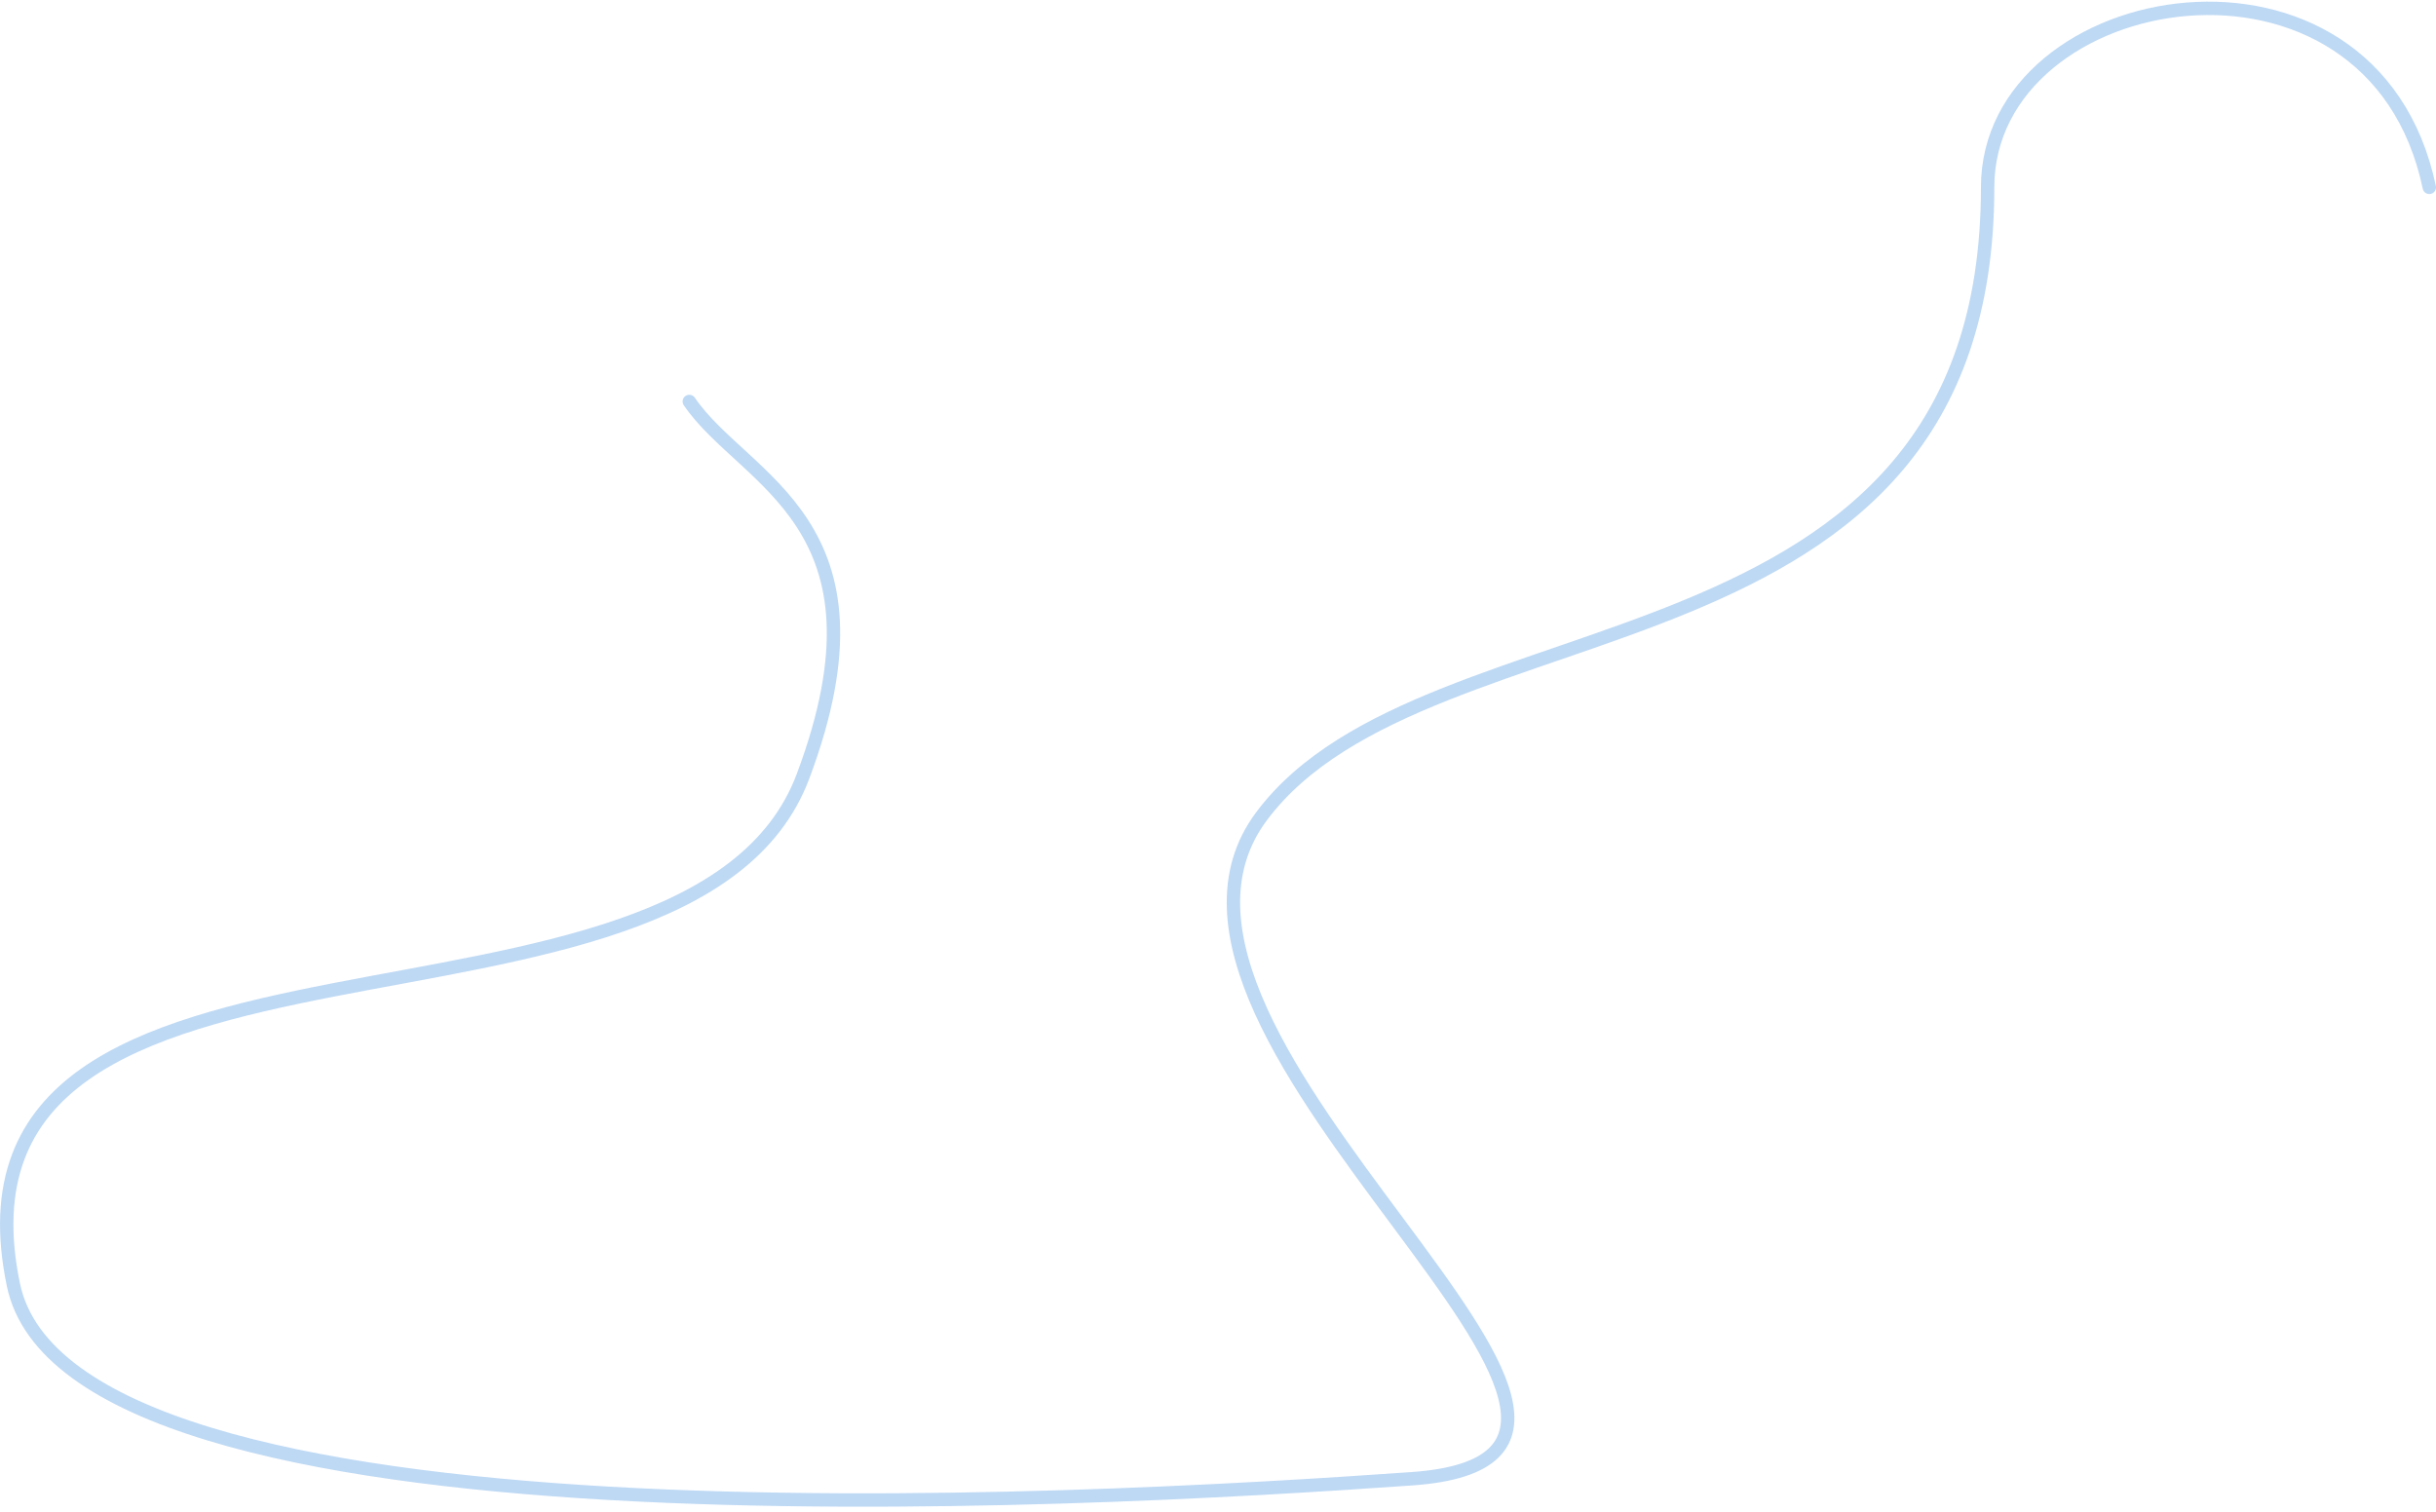 <?xml version="1.0" encoding="UTF-8"?> <svg xmlns="http://www.w3.org/2000/svg" width="364" height="226" viewBox="0 0 364 226" fill="none"><path d="M103 60C111.167 72 134.251 78 120 116C103 161.334 -10.75 130.5 2 192C10.501 233 161.501 224.5 211.001 221C260.501 217.5 163.501 155.5 188.501 122C213.501 88.5 297.001 103.001 297.001 28.001C297.001 -2.499 354.501 -12.499 363.001 28" stroke="#BED9F4" stroke-width="2" stroke-linecap="round"></path></svg> 